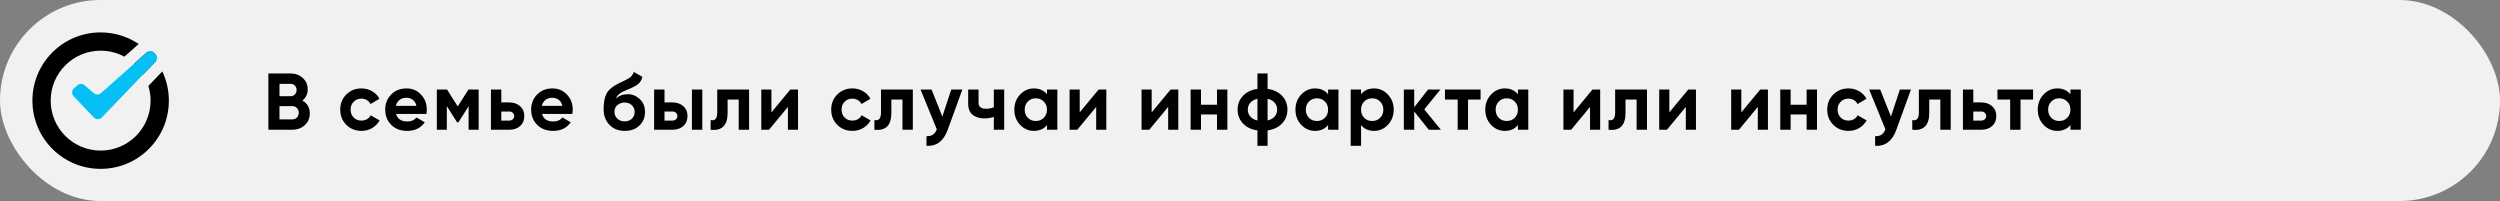 <svg width="684" height="55" viewBox="0 0 684 55" fill="none" xmlns="http://www.w3.org/2000/svg">
<rect x="0" y="0" width="684" height="55" fill="#808080" stroke="none"/>
<rect width="684" height="55" rx="27.5" fill="#F1F1F1"/>
<path fill-rule="evenodd" clip-rule="evenodd" d="M41.2 27.533C41.2 35.081 35.081 41.2 27.534 41.2C19.986 41.2 13.867 35.081 13.867 27.533C13.867 19.985 19.986 13.867 27.534 13.867C29.885 13.867 32.097 14.46 34.029 15.506L37.937 12.032C34.964 10.033 31.385 8.867 27.534 8.867C17.224 8.867 8.867 17.224 8.867 27.533C8.867 37.843 17.224 46.2 27.534 46.2C37.843 46.2 46.2 37.843 46.2 27.533C46.2 24.674 45.557 21.965 44.408 19.542C43.667 20.316 42.254 21.788 40.599 23.511C40.99 24.783 41.2 26.133 41.2 27.533ZM36.709 17.405C37.664 18.271 38.496 19.27 39.176 20.373C40.965 18.51 42.32 17.098 42.585 16.817C42.632 16.767 42.675 16.717 42.713 16.666C42.052 15.745 41.31 14.887 40.496 14.101C40.387 14.157 40.283 14.228 40.187 14.313L36.709 17.405ZM38.527 12.446C38.822 12.778 39.305 13.321 40.094 14.209L38.527 12.446C38.527 12.446 38.527 12.446 38.527 12.446Z" fill="black"/>
<path fill-rule="evenodd" clip-rule="evenodd" d="M42.625 14.806C42.625 14.806 43.496 15.851 42.585 16.817C41.674 17.783 27.844 32.159 27.844 32.159C27.259 32.78 26.276 32.779 25.693 32.156C25.11 31.534 20.13 26.309 20.13 26.309C19.604 25.749 19.589 24.876 20.096 24.298L21.049 23.444C21.583 22.834 22.503 22.767 23.118 23.293L25.693 25.494C26.254 25.974 27.08 25.966 27.632 25.476C28.184 24.985 40.188 14.313 40.188 14.313C40.802 13.766 41.741 13.827 42.282 14.448L42.625 14.806Z" fill="#06C0F3"/>
<path d="M82.736 27.514C84.085 28.291 84.76 29.465 84.76 31.034C84.76 32.339 84.298 33.41 83.374 34.246C82.45 35.082 81.313 35.5 79.964 35.5H73.43V20.1H79.502C80.822 20.1 81.929 20.511 82.824 21.332C83.733 22.139 84.188 23.173 84.188 24.434C84.188 25.71 83.704 26.737 82.736 27.514ZM79.502 22.938H76.466V26.326H79.502C79.971 26.326 80.36 26.165 80.668 25.842C80.991 25.519 81.152 25.116 81.152 24.632C81.152 24.148 80.998 23.745 80.69 23.422C80.382 23.099 79.986 22.938 79.502 22.938ZM79.964 32.662C80.477 32.662 80.903 32.493 81.24 32.156C81.577 31.804 81.746 31.364 81.746 30.836C81.746 30.323 81.577 29.897 81.24 29.56C80.903 29.208 80.477 29.032 79.964 29.032H76.466V32.662H79.964ZM98.894 35.808C97.237 35.808 95.851 35.251 94.736 34.136C93.636 33.021 93.086 31.643 93.086 30C93.086 28.357 93.636 26.979 94.736 25.864C95.851 24.749 97.237 24.192 98.894 24.192C99.965 24.192 100.94 24.449 101.82 24.962C102.7 25.475 103.368 26.165 103.822 27.03L101.38 28.46C101.16 28.005 100.823 27.646 100.368 27.382C99.928 27.118 99.43 26.986 98.872 26.986C98.022 26.986 97.318 27.272 96.76 27.844C96.203 28.401 95.924 29.12 95.924 30C95.924 30.865 96.203 31.584 96.76 32.156C97.318 32.713 98.022 32.992 98.872 32.992C99.444 32.992 99.95 32.867 100.39 32.618C100.845 32.354 101.182 31.995 101.402 31.54L103.866 32.948C103.382 33.813 102.7 34.51 101.82 35.038C100.94 35.551 99.965 35.808 98.894 35.808ZM108.363 31.166C108.745 32.545 109.779 33.234 111.465 33.234C112.551 33.234 113.372 32.867 113.929 32.134L116.217 33.454C115.132 35.023 113.533 35.808 111.421 35.808C109.603 35.808 108.143 35.258 107.043 34.158C105.943 33.058 105.393 31.672 105.393 30C105.393 28.343 105.936 26.964 107.021 25.864C108.107 24.749 109.5 24.192 111.201 24.192C112.815 24.192 114.142 24.749 115.183 25.864C116.239 26.979 116.767 28.357 116.767 30C116.767 30.367 116.731 30.755 116.657 31.166H108.363ZM108.319 28.966H113.929C113.768 28.218 113.431 27.661 112.917 27.294C112.419 26.927 111.847 26.744 111.201 26.744C110.439 26.744 109.808 26.942 109.309 27.338C108.811 27.719 108.481 28.262 108.319 28.966ZM130.959 24.5V35.5H128.209V29.076L125.415 33.476H125.063L122.247 29.032V35.5H119.519V24.5H122.313L125.239 29.12L128.165 24.5H130.959ZM139.29 28.02C140.537 28.02 141.541 28.365 142.304 29.054C143.067 29.729 143.448 30.631 143.448 31.76C143.448 32.889 143.067 33.799 142.304 34.488C141.541 35.163 140.537 35.5 139.29 35.5H134.318V24.5H137.156V28.02H139.29ZM139.312 32.992C139.708 32.992 140.031 32.882 140.28 32.662C140.544 32.427 140.676 32.127 140.676 31.76C140.676 31.393 140.544 31.093 140.28 30.858C140.031 30.623 139.708 30.506 139.312 30.506H137.156V32.992H139.312ZM148.293 31.166C148.674 32.545 149.708 33.234 151.395 33.234C152.48 33.234 153.301 32.867 153.859 32.134L156.147 33.454C155.061 35.023 153.463 35.808 151.351 35.808C149.532 35.808 148.073 35.258 146.973 34.158C145.873 33.058 145.323 31.672 145.323 30C145.323 28.343 145.865 26.964 146.951 25.864C148.036 24.749 149.429 24.192 151.131 24.192C152.744 24.192 154.071 24.749 155.113 25.864C156.169 26.979 156.697 28.357 156.697 30C156.697 30.367 156.66 30.755 156.587 31.166H148.293ZM148.249 28.966H153.859C153.697 28.218 153.36 27.661 152.847 27.294C152.348 26.927 151.776 26.744 151.131 26.744C150.368 26.744 149.737 26.942 149.239 27.338C148.74 27.719 148.41 28.262 148.249 28.966ZM170.932 35.808C169.201 35.808 167.8 35.251 166.73 34.136C165.674 33.021 165.146 31.606 165.146 29.89C165.146 28.013 165.424 26.568 165.982 25.556C166.539 24.529 167.661 23.598 169.348 22.762C169.597 22.645 169.949 22.483 170.404 22.278C170.858 22.058 171.166 21.904 171.328 21.816C171.504 21.728 171.738 21.596 172.032 21.42C172.325 21.244 172.53 21.09 172.648 20.958C172.78 20.811 172.919 20.628 173.066 20.408C173.212 20.188 173.33 19.946 173.418 19.682L175.75 21.024C175.559 21.919 175.126 22.615 174.452 23.114C173.792 23.598 172.794 24.097 171.46 24.61C170.521 24.977 169.839 25.343 169.414 25.71C168.988 26.077 168.68 26.517 168.49 27.03C169.311 26.194 170.411 25.776 171.79 25.776C173.007 25.776 174.092 26.223 175.046 27.118C175.999 27.998 176.476 29.171 176.476 30.638C176.476 32.149 175.962 33.388 174.936 34.356C173.924 35.324 172.589 35.808 170.932 35.808ZM168.908 32.464C169.45 32.963 170.118 33.212 170.91 33.212C171.702 33.212 172.354 32.97 172.868 32.486C173.381 32.002 173.638 31.386 173.638 30.638C173.638 29.89 173.381 29.274 172.868 28.79C172.354 28.291 171.694 28.042 170.888 28.042C170.169 28.042 169.524 28.269 168.952 28.724C168.394 29.179 168.116 29.787 168.116 30.55C168.116 31.327 168.38 31.965 168.908 32.464ZM183.942 28.02C185.189 28.02 186.194 28.365 186.956 29.054C187.719 29.729 188.1 30.631 188.1 31.76C188.1 32.889 187.719 33.799 186.956 34.488C186.194 35.163 185.189 35.5 183.942 35.5H178.97V24.5H181.808V28.02H183.942ZM189.31 24.5H192.148V35.5H189.31V24.5ZM183.964 32.992C184.36 32.992 184.683 32.882 184.932 32.662C185.196 32.427 185.328 32.127 185.328 31.76C185.328 31.393 185.196 31.093 184.932 30.858C184.683 30.623 184.36 30.506 183.964 30.506H181.808V32.992H183.964ZM204.948 24.5V35.5H202.11V27.228H199.074V30.902C199.074 34.305 197.526 35.837 194.432 35.5V32.838C195.018 32.985 195.466 32.889 195.774 32.552C196.082 32.2 196.236 31.599 196.236 30.748V24.5H204.948ZM216.231 24.5H218.343V35.5H215.571V29.252L210.401 35.5H208.289V24.5H211.061V30.748L216.231 24.5ZM233.22 35.808C231.562 35.808 230.176 35.251 229.062 34.136C227.962 33.021 227.412 31.643 227.412 30C227.412 28.357 227.962 26.979 229.062 25.864C230.176 24.749 231.562 24.192 233.22 24.192C234.29 24.192 235.266 24.449 236.146 24.962C237.026 25.475 237.693 26.165 238.148 27.03L235.706 28.46C235.486 28.005 235.148 27.646 234.694 27.382C234.254 27.118 233.755 26.986 233.198 26.986C232.347 26.986 231.643 27.272 231.086 27.844C230.528 28.401 230.25 29.12 230.25 30C230.25 30.865 230.528 31.584 231.086 32.156C231.643 32.713 232.347 32.992 233.198 32.992C233.77 32.992 234.276 32.867 234.716 32.618C235.17 32.354 235.508 31.995 235.728 31.54L238.192 32.948C237.708 33.813 237.026 34.51 236.146 35.038C235.266 35.551 234.29 35.808 233.22 35.808ZM249.75 24.5V35.5H246.912V27.228H243.876V30.902C243.876 34.305 242.329 35.837 239.234 35.5V32.838C239.821 32.985 240.268 32.889 240.576 32.552C240.884 32.2 241.038 31.599 241.038 30.748V24.5H249.75ZM260.264 24.5H263.3L259.296 35.5C258.181 38.595 256.245 40.061 253.488 39.9V37.26C254.236 37.275 254.823 37.135 255.248 36.842C255.688 36.549 256.04 36.057 256.304 35.368L251.86 24.5H254.874L257.822 31.892L260.264 24.5ZM271.911 24.5H274.749V35.5H271.911V32.002C271.089 32.266 270.217 32.398 269.293 32.398C267.958 32.398 266.887 32.061 266.081 31.386C265.289 30.711 264.893 29.729 264.893 28.438V24.5H267.731V28.108C267.731 29.208 268.413 29.758 269.777 29.758C270.569 29.758 271.28 29.619 271.911 29.34V24.5ZM286.453 24.5H289.291V35.5H286.453V34.202C285.602 35.273 284.407 35.808 282.867 35.808C281.4 35.808 280.139 35.251 279.083 34.136C278.042 33.007 277.521 31.628 277.521 30C277.521 28.372 278.042 27.001 279.083 25.886C280.139 24.757 281.4 24.192 282.867 24.192C284.407 24.192 285.602 24.727 286.453 25.798V24.5ZM281.217 32.244C281.789 32.816 282.515 33.102 283.395 33.102C284.275 33.102 285.001 32.816 285.573 32.244C286.16 31.657 286.453 30.909 286.453 30C286.453 29.091 286.16 28.35 285.573 27.778C285.001 27.191 284.275 26.898 283.395 26.898C282.515 26.898 281.789 27.191 281.217 27.778C280.645 28.35 280.359 29.091 280.359 30C280.359 30.909 280.645 31.657 281.217 32.244ZM300.577 24.5H302.689V35.5H299.917V29.252L294.747 35.5H292.635V24.5H295.407V30.748L300.577 24.5ZM320.271 24.5H322.383V35.5H319.611V29.252L314.441 35.5H312.329V24.5H315.101V30.748L320.271 24.5ZM332.969 24.5H335.807V35.5H332.969V31.32H328.591V35.5H325.753V24.5H328.591V28.658H332.969V24.5ZM350.793 26.238C351.761 27.279 352.245 28.533 352.245 30C352.245 31.467 351.761 32.721 350.793 33.762C349.825 34.803 348.498 35.441 346.811 35.676V39.9H344.039V35.676C342.353 35.441 341.025 34.803 340.057 33.762C339.089 32.721 338.605 31.467 338.605 30C338.605 28.533 339.089 27.279 340.057 26.238C341.025 25.197 342.353 24.559 344.039 24.324V20.1H346.811V24.324C348.498 24.559 349.825 25.197 350.793 26.238ZM341.399 30C341.399 30.733 341.627 31.364 342.081 31.892C342.536 32.42 343.189 32.779 344.039 32.97V27.03C343.189 27.221 342.536 27.58 342.081 28.108C341.627 28.621 341.399 29.252 341.399 30ZM346.811 32.948C347.662 32.757 348.307 32.405 348.747 31.892C349.202 31.364 349.429 30.733 349.429 30C349.429 29.252 349.202 28.621 348.747 28.108C348.307 27.58 347.662 27.221 346.811 27.03V32.948ZM363.368 24.5H366.206V35.5H363.368V34.202C362.517 35.273 361.322 35.808 359.782 35.808C358.315 35.808 357.054 35.251 355.998 34.136C354.957 33.007 354.436 31.628 354.436 30C354.436 28.372 354.957 27.001 355.998 25.886C357.054 24.757 358.315 24.192 359.782 24.192C361.322 24.192 362.517 24.727 363.368 25.798V24.5ZM358.132 32.244C358.704 32.816 359.43 33.102 360.31 33.102C361.19 33.102 361.916 32.816 362.488 32.244C363.075 31.657 363.368 30.909 363.368 30C363.368 29.091 363.075 28.35 362.488 27.778C361.916 27.191 361.19 26.898 360.31 26.898C359.43 26.898 358.704 27.191 358.132 27.778C357.56 28.35 357.274 29.091 357.274 30C357.274 30.909 357.56 31.657 358.132 32.244ZM375.951 24.192C377.433 24.192 378.694 24.757 379.735 25.886C380.791 27.001 381.319 28.372 381.319 30C381.319 31.628 380.791 33.007 379.735 34.136C378.694 35.251 377.433 35.808 375.951 35.808C374.411 35.808 373.223 35.273 372.387 34.202V39.9H369.549V24.5H372.387V25.798C373.223 24.727 374.411 24.192 375.951 24.192ZM373.245 32.244C373.817 32.816 374.543 33.102 375.423 33.102C376.303 33.102 377.029 32.816 377.601 32.244C378.188 31.657 378.481 30.909 378.481 30C378.481 29.091 378.188 28.35 377.601 27.778C377.029 27.191 376.303 26.898 375.423 26.898C374.543 26.898 373.817 27.191 373.245 27.778C372.673 28.35 372.387 29.091 372.387 30C372.387 30.909 372.673 31.657 373.245 32.244ZM394.233 35.5H390.933L386.929 30.506V35.5H384.091V24.5H386.929V29.34L390.713 24.5H394.101L389.679 29.934L394.233 35.5ZM405.088 24.5V27.228H401.656V35.5H398.818V27.228H395.342V24.5H405.088ZM415.303 24.5H418.141V35.5H415.303V34.202C414.453 35.273 413.257 35.808 411.717 35.808C410.251 35.808 408.989 35.251 407.933 34.136C406.892 33.007 406.371 31.628 406.371 30C406.371 28.372 406.892 27.001 407.933 25.886C408.989 24.757 410.251 24.192 411.717 24.192C413.257 24.192 414.453 24.727 415.303 25.798V24.5ZM410.067 32.244C410.639 32.816 411.365 33.102 412.245 33.102C413.125 33.102 413.851 32.816 414.423 32.244C415.01 31.657 415.303 30.909 415.303 30C415.303 29.091 415.01 28.35 414.423 27.778C413.851 27.191 413.125 26.898 412.245 26.898C411.365 26.898 410.639 27.191 410.067 27.778C409.495 28.35 409.209 29.091 409.209 30C409.209 30.909 409.495 31.657 410.067 32.244ZM435.697 24.5H437.809V35.5H435.037V29.252L429.867 35.5H427.755V24.5H430.527V30.748L435.697 24.5ZM450.617 24.5V35.5H447.779V27.228H444.743V30.902C444.743 34.305 443.196 35.837 440.101 35.5V32.838C440.688 32.985 441.135 32.889 441.443 32.552C441.751 32.2 441.905 31.599 441.905 30.748V24.5H450.617ZM461.901 24.5H464.013V35.5H461.241V29.252L456.071 35.5H453.959V24.5H456.731V30.748L461.901 24.5ZM481.595 24.5H483.707V35.5H480.935V29.252L475.765 35.5H473.653V24.5H476.425V30.748L481.595 24.5ZM494.294 24.5H497.132V35.5H494.294V31.32H489.916V35.5H487.078V24.5H489.916V28.658H494.294V24.5ZM505.738 35.808C504.081 35.808 502.695 35.251 501.58 34.136C500.48 33.021 499.93 31.643 499.93 30C499.93 28.357 500.48 26.979 501.58 25.864C502.695 24.749 504.081 24.192 505.738 24.192C506.809 24.192 507.784 24.449 508.664 24.962C509.544 25.475 510.211 26.165 510.666 27.03L508.224 28.46C508.004 28.005 507.667 27.646 507.212 27.382C506.772 27.118 506.273 26.986 505.716 26.986C504.865 26.986 504.161 27.272 503.604 27.844C503.047 28.401 502.768 29.12 502.768 30C502.768 30.865 503.047 31.584 503.604 32.156C504.161 32.713 504.865 32.992 505.716 32.992C506.288 32.992 506.794 32.867 507.234 32.618C507.689 32.354 508.026 31.995 508.246 31.54L510.71 32.948C510.226 33.813 509.544 34.51 508.664 35.038C507.784 35.551 506.809 35.808 505.738 35.808ZM519.809 24.5H522.845L518.841 35.5C517.726 38.595 515.79 40.061 513.033 39.9V37.26C513.781 37.275 514.368 37.135 514.793 36.842C515.233 36.549 515.585 36.057 515.849 35.368L511.405 24.5H514.419L517.367 31.892L519.809 24.5ZM533.716 24.5V35.5H530.878V27.228H527.842V30.902C527.842 34.305 526.295 35.837 523.2 35.5V32.838C523.787 32.985 524.234 32.889 524.542 32.552C524.85 32.2 525.004 31.599 525.004 30.748V24.5H533.716ZM542.03 28.02C543.277 28.02 544.281 28.365 545.044 29.054C545.807 29.729 546.188 30.631 546.188 31.76C546.188 32.889 545.807 33.799 545.044 34.488C544.281 35.163 543.277 35.5 542.03 35.5H537.058V24.5H539.896V28.02H542.03ZM542.052 32.992C542.448 32.992 542.771 32.882 543.02 32.662C543.284 32.427 543.416 32.127 543.416 31.76C543.416 31.393 543.284 31.093 543.02 30.858C542.771 30.623 542.448 30.506 542.052 30.506H539.896V32.992H542.052ZM556.25 24.5V27.228H552.818V35.5H549.98V27.228H546.504V24.5H556.25ZM566.466 24.5H569.304V35.5H566.466V34.202C565.615 35.273 564.42 35.808 562.88 35.808C561.413 35.808 560.152 35.251 559.096 34.136C558.054 33.007 557.534 31.628 557.534 30C557.534 28.372 558.054 27.001 559.096 25.886C560.152 24.757 561.413 24.192 562.88 24.192C564.42 24.192 565.615 24.727 566.466 25.798V24.5ZM561.23 32.244C561.802 32.816 562.528 33.102 563.408 33.102C564.288 33.102 565.014 32.816 565.586 32.244C566.172 31.657 566.466 30.909 566.466 30C566.466 29.091 566.172 28.35 565.586 27.778C565.014 27.191 564.288 26.898 563.408 26.898C562.528 26.898 561.802 27.191 561.23 27.778C560.658 28.35 560.372 29.091 560.372 30C560.372 30.909 560.658 31.657 561.23 32.244Z" fill="black"/>
</svg>
